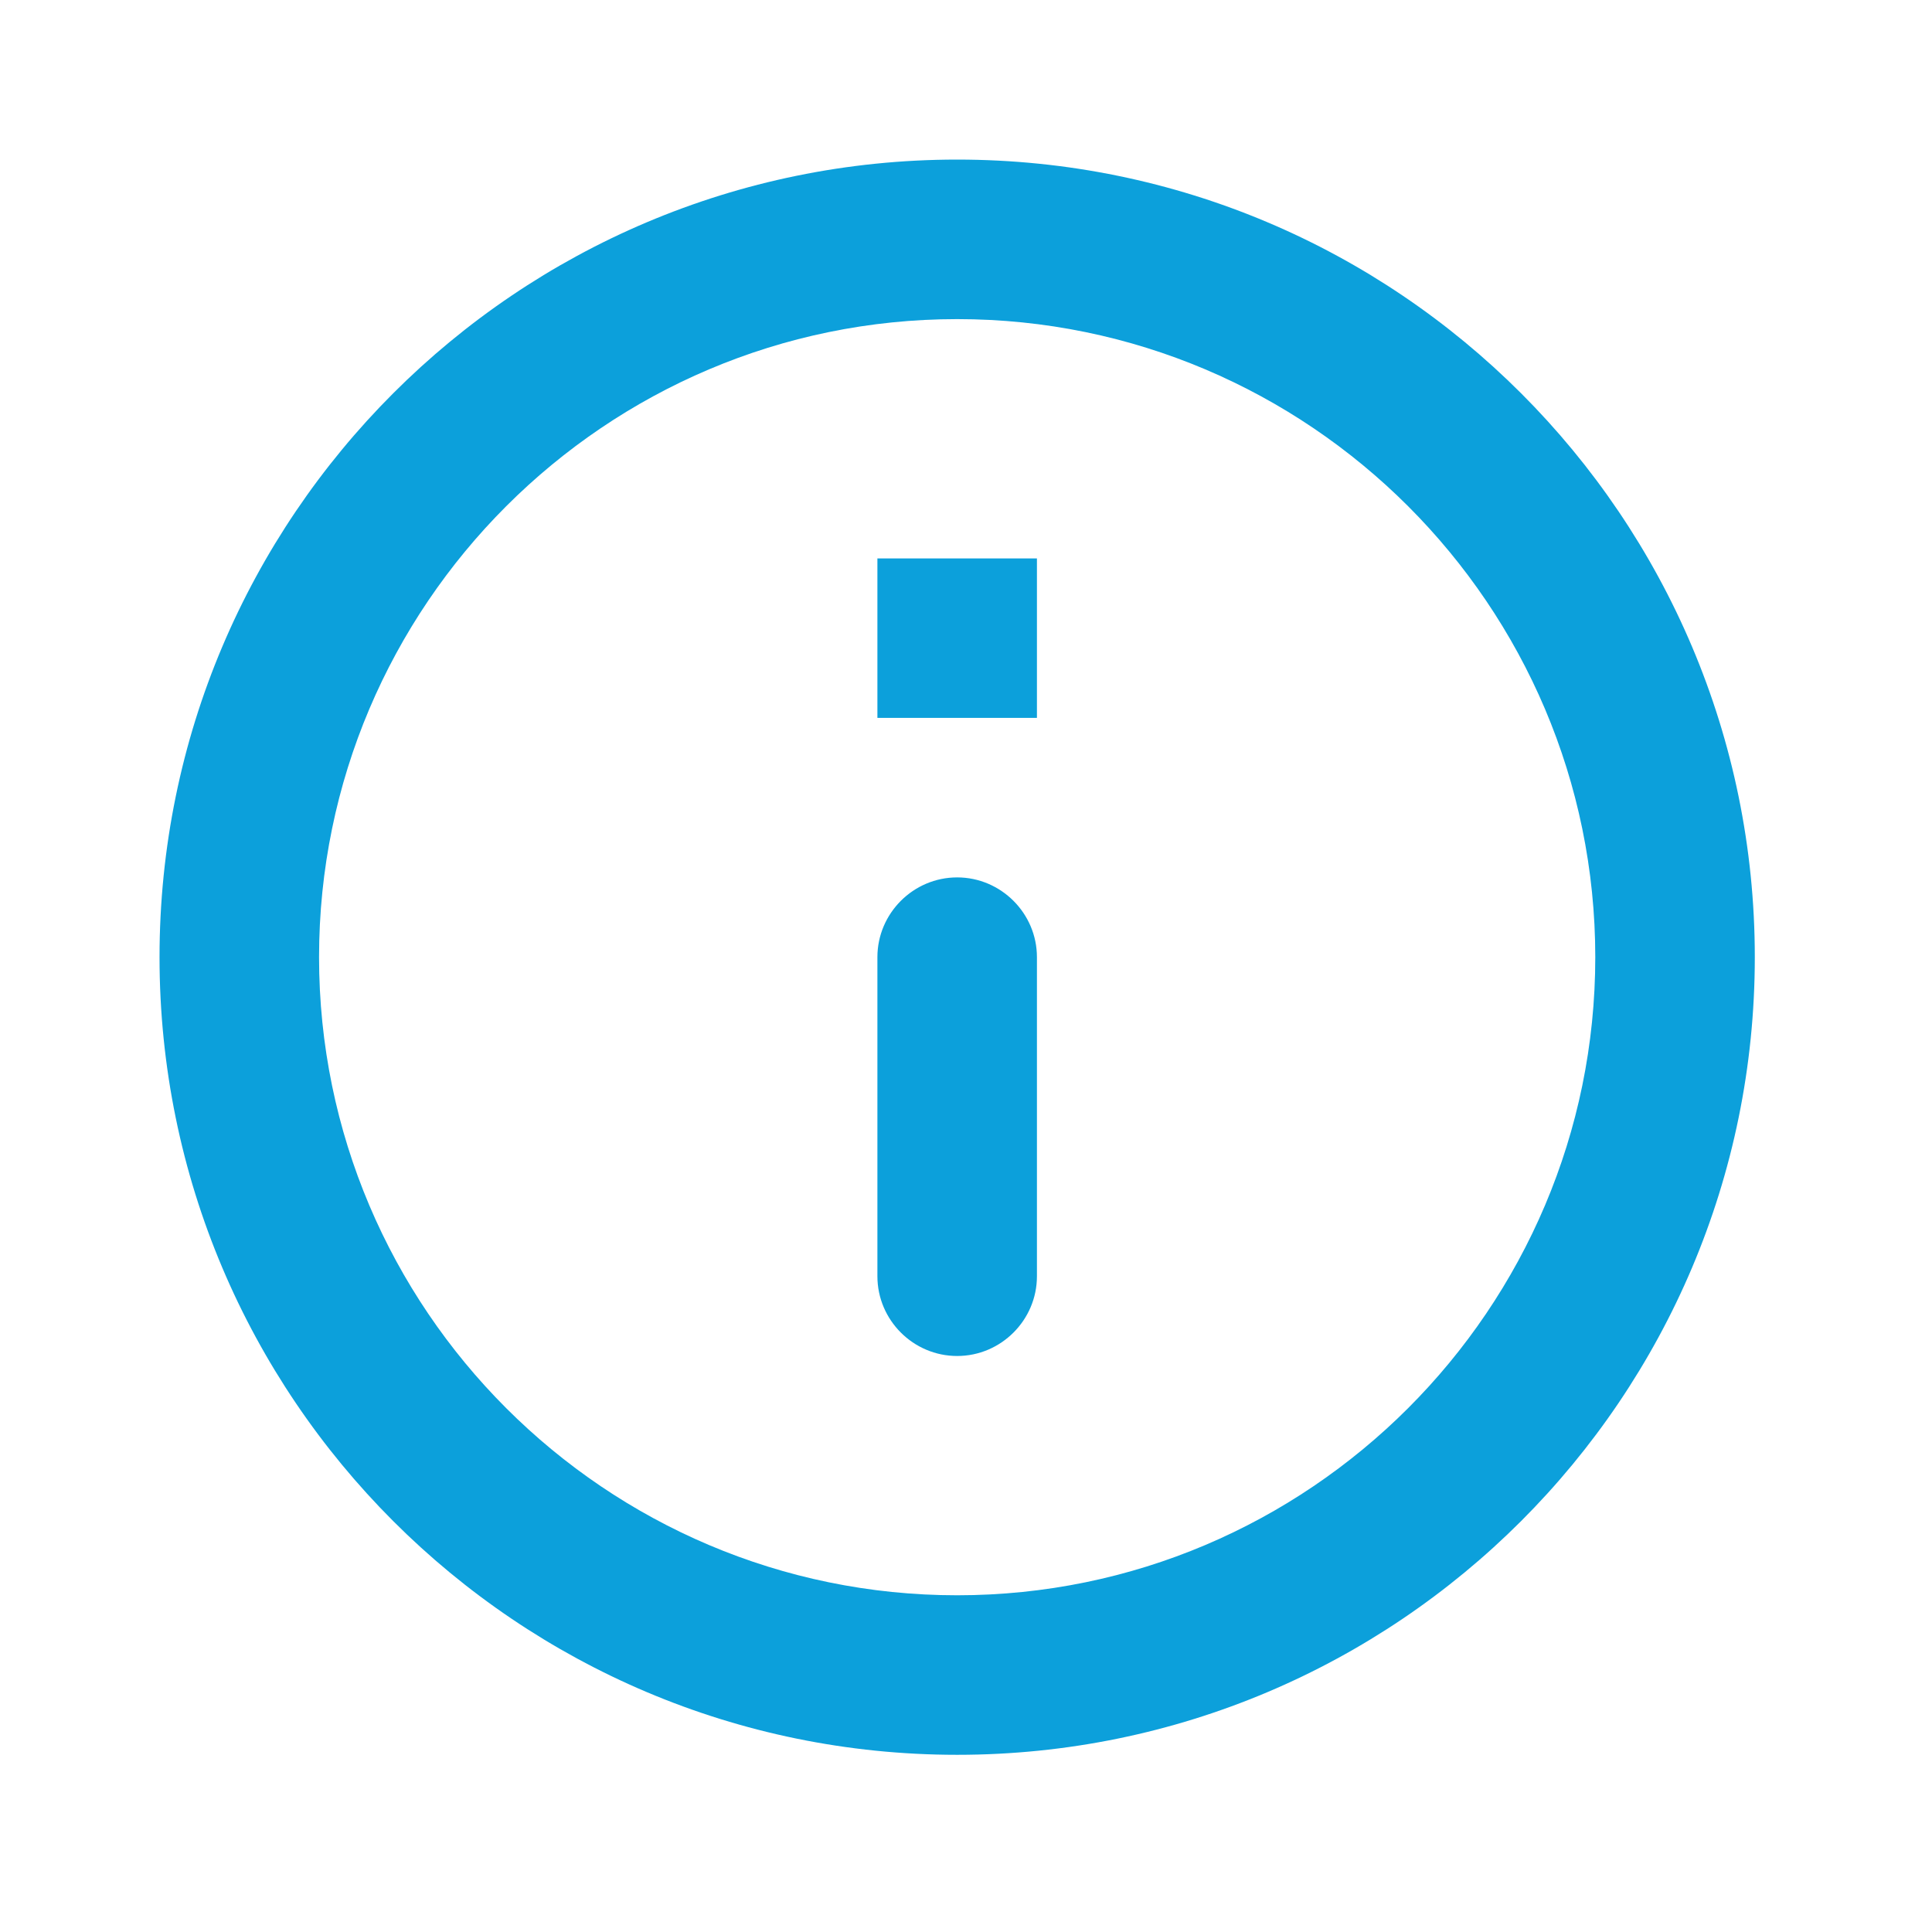 <svg width="35" height="35" viewBox="0 0 35 35" fill="none" xmlns="http://www.w3.org/2000/svg">
<path fill-rule="evenodd" clip-rule="evenodd" d="M17.34 2.891C9.363 2.891 2.89 9.364 2.89 17.34C2.89 25.317 9.363 31.79 17.34 31.79C25.316 31.79 31.79 25.317 31.79 17.34C31.79 9.364 25.316 2.891 17.34 2.891ZM18.785 10.116H15.895V13.005H18.785V10.116ZM18.785 23.12C18.785 23.915 18.134 24.565 17.34 24.565C16.545 24.565 15.895 23.915 15.895 23.12V17.34C15.895 16.546 16.545 15.895 17.34 15.895C18.134 15.895 18.785 16.546 18.785 17.34V23.12ZM5.78 17.34C5.78 23.713 10.967 28.9 17.34 28.9C23.712 28.9 28.9 23.713 28.9 17.34C28.9 10.968 23.712 5.781 17.34 5.781C10.967 5.781 5.78 10.968 5.78 17.34Z" fill="#0CA0DB"/>
</svg>
